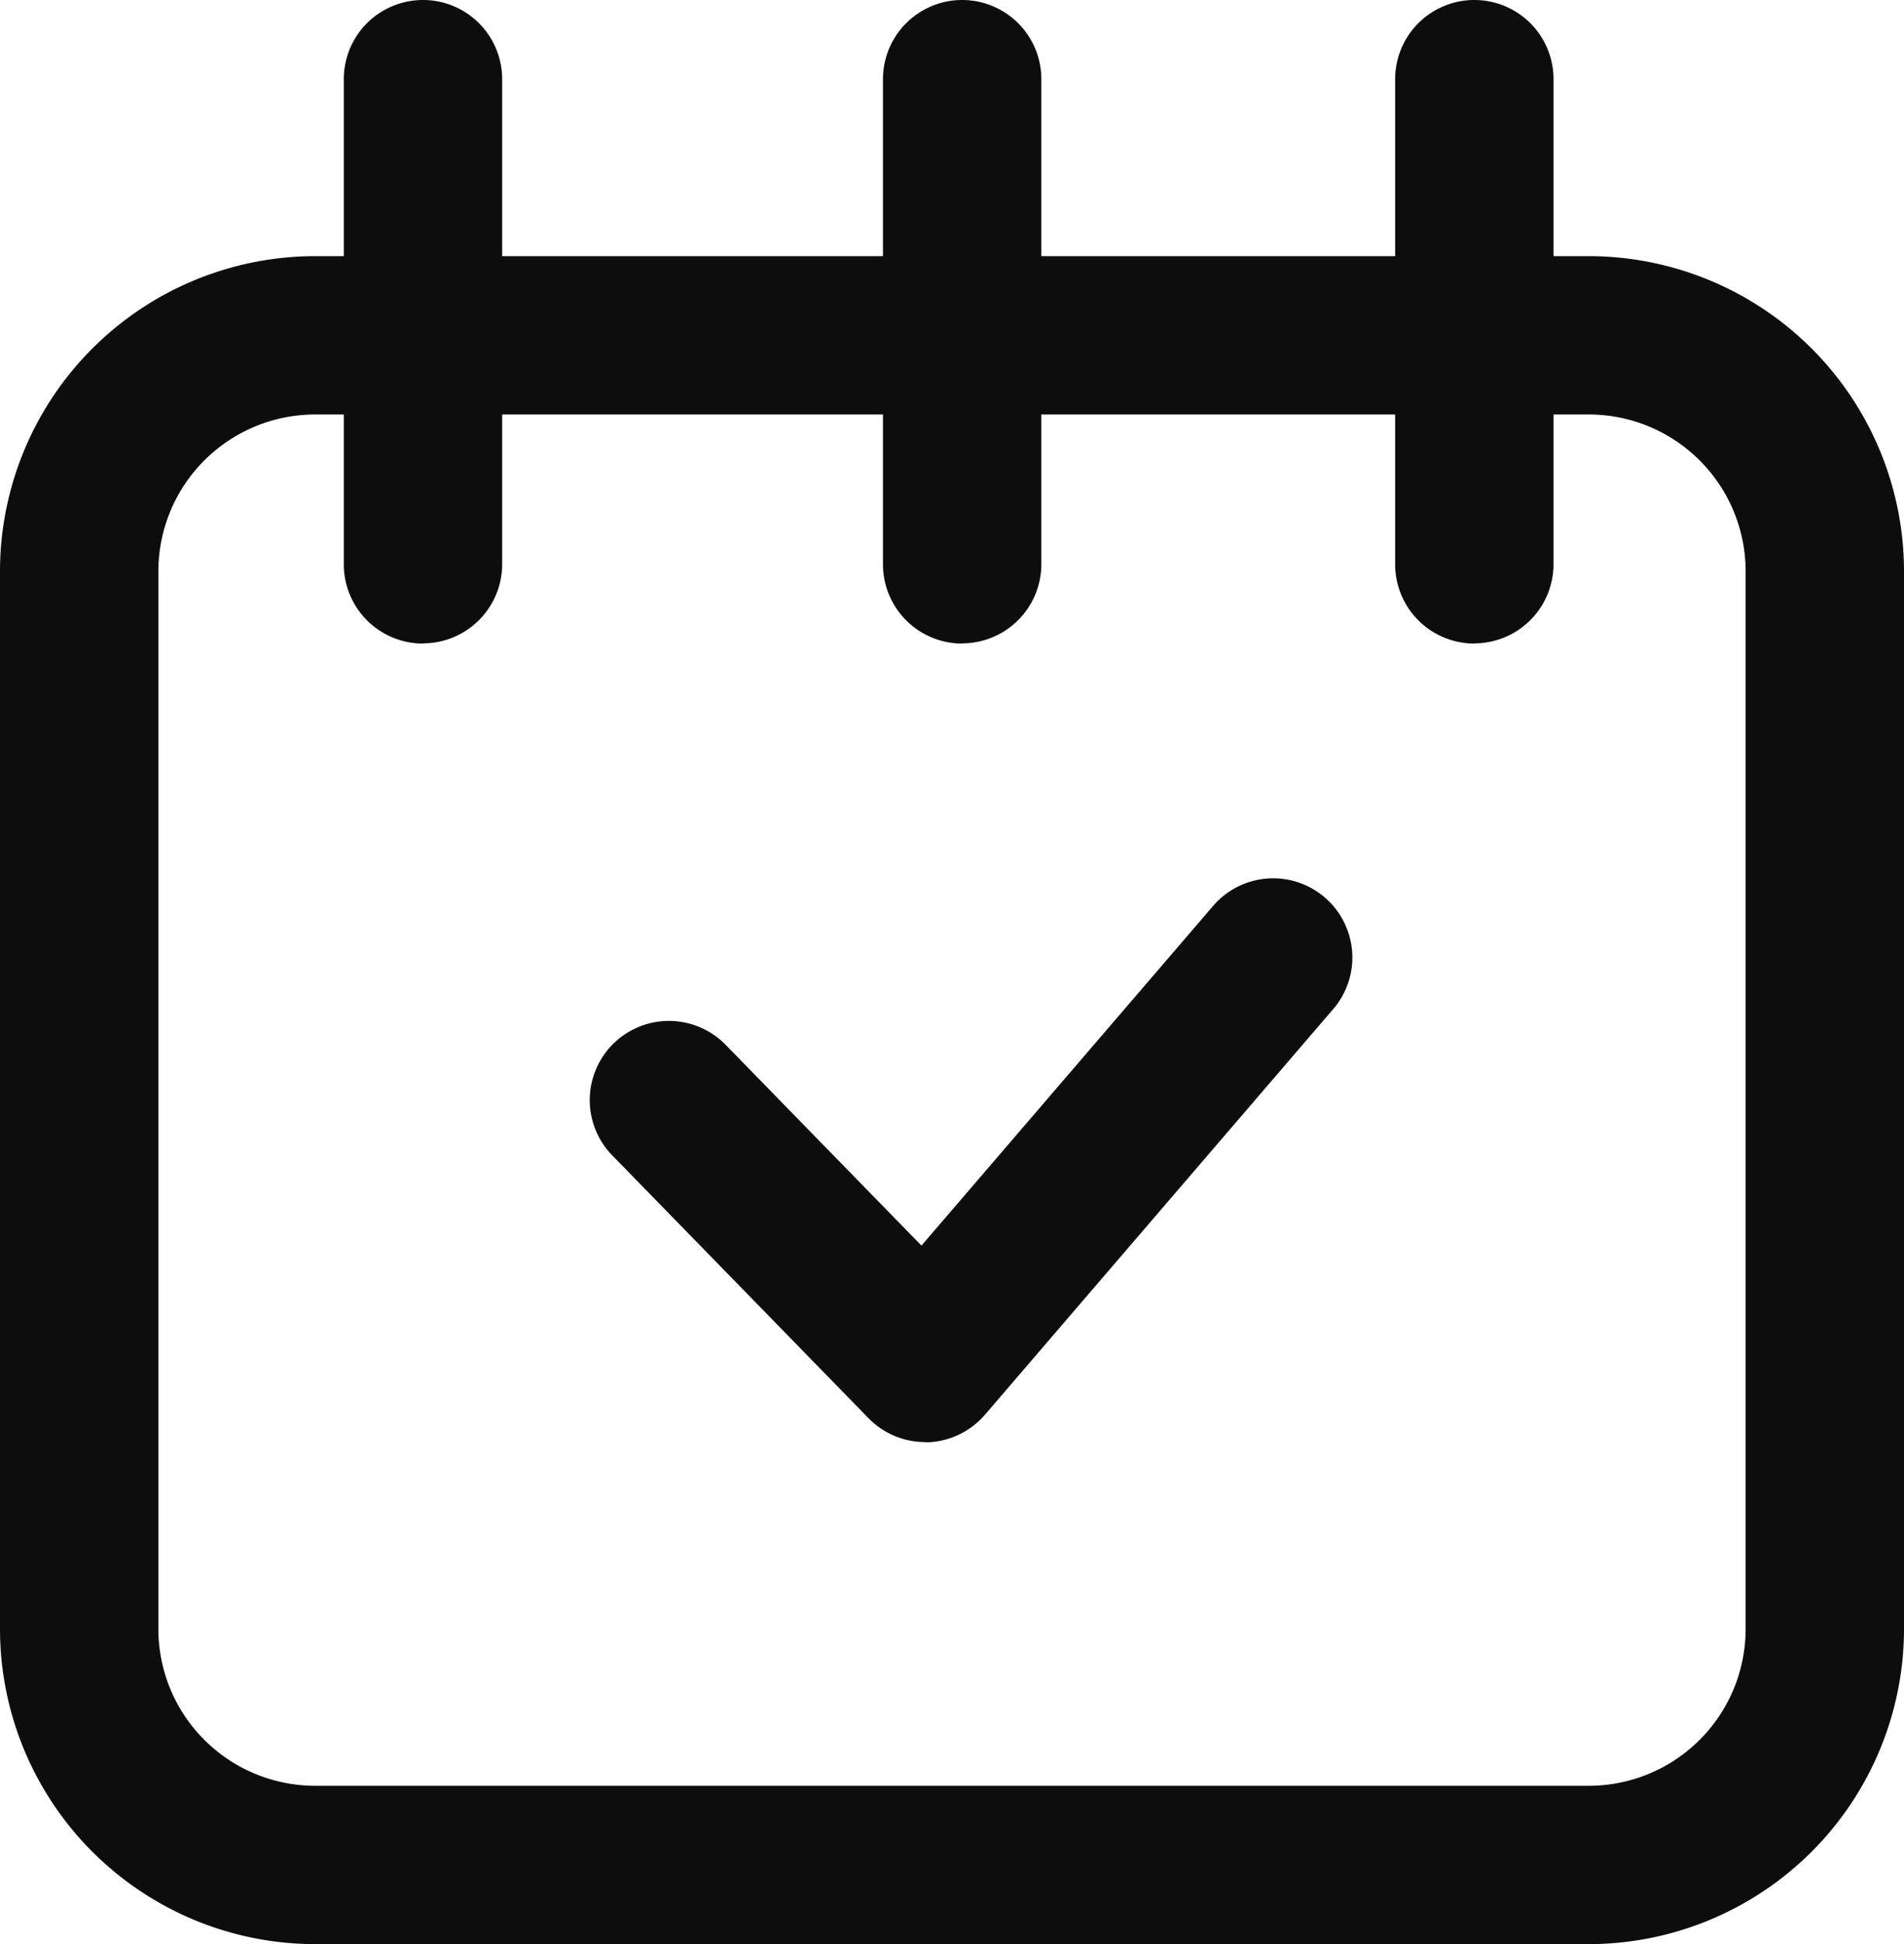 <svg id="Grupo_2064" data-name="Grupo 2064" xmlns="http://www.w3.org/2000/svg" width="27.364" height="27.945" viewBox="0 0 27.364 27.945">
  <path id="Caminho_2403" data-name="Caminho 2403" d="M256.642,55.48H238.334a4.533,4.533,0,0,1-4.528-4.528V35.744a4.532,4.532,0,0,1,4.528-4.528h18.308a4.533,4.533,0,0,1,4.528,4.528V50.952a4.534,4.534,0,0,1-4.528,4.528M238.334,33.492a2.255,2.255,0,0,0-2.252,2.252V50.952a2.255,2.255,0,0,0,2.252,2.252h18.308a2.255,2.255,0,0,0,2.252-2.252V35.744a2.255,2.255,0,0,0-2.252-2.252Z" transform="translate(-233.806 -27.534)" fill="#0d0d0d"/>
  <path id="Caminho_2404" data-name="Caminho 2404" d="M238.2,38.041a1.139,1.139,0,0,1-1.138-1.138V29.928a1.138,1.138,0,0,1,2.276,0V36.9a1.139,1.139,0,0,1-1.138,1.138" transform="translate(-232.121 -28.79)" fill="#0d0d0d"/>
  <path id="Caminho_2405" data-name="Caminho 2405" d="M243.306,38.041a1.139,1.139,0,0,1-1.138-1.138V29.928a1.138,1.138,0,0,1,2.276,0V36.9a1.139,1.139,0,0,1-1.138,1.138" transform="translate(-229.478 -28.79)" fill="#0d0d0d"/>
  <path id="Caminho_2406" data-name="Caminho 2406" d="M248.157,38.041a1.139,1.139,0,0,1-1.138-1.138V29.928a1.138,1.138,0,0,1,2.276,0V36.9a1.139,1.139,0,0,1-1.138,1.138" transform="translate(-226.968 -28.79)" fill="#0d0d0d"/>
  <path id="Caminho_2407" data-name="Caminho 2407" d="M244.211,45.208a1.138,1.138,0,0,1-.815-.344l-3.682-3.777a1.138,1.138,0,0,1,1.63-1.589l2.814,2.886,4.178-4.867A1.138,1.138,0,1,1,250.062,39l-4.988,5.811a1.139,1.139,0,0,1-.827.4h-.036" transform="translate(-230.915 -24.479)" fill="#0d0d0d"/>
</svg>
